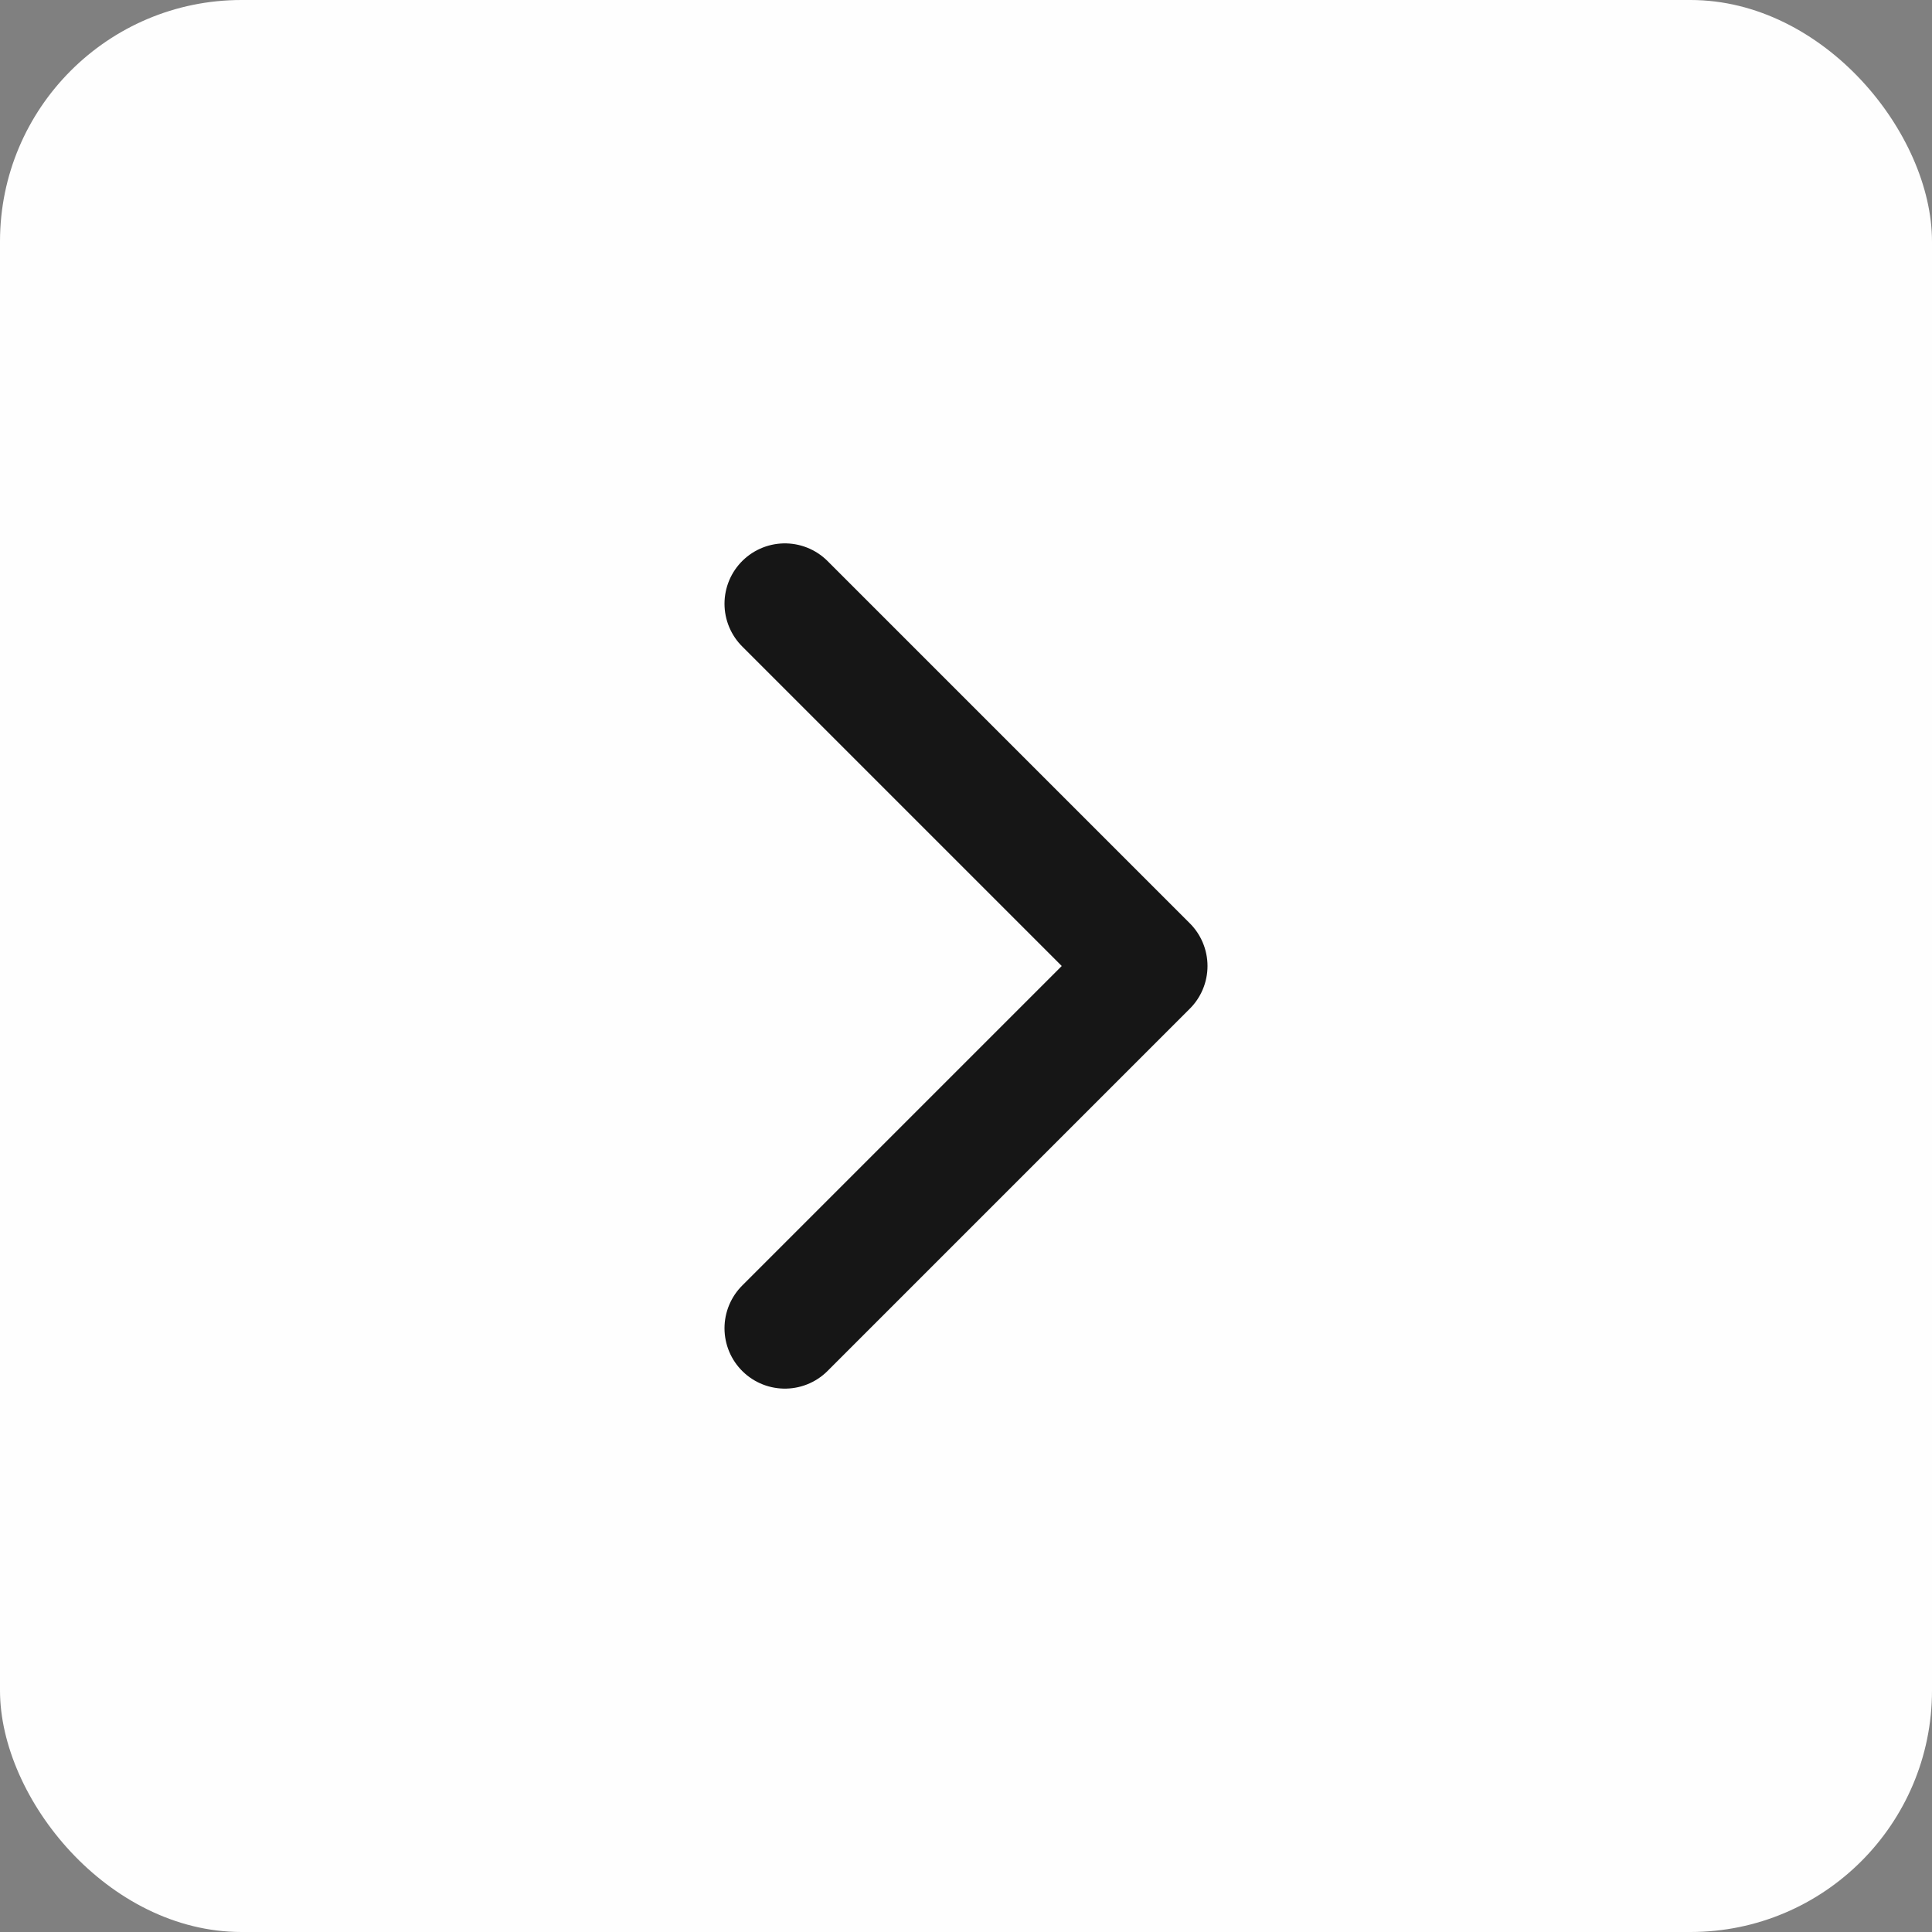 <svg width="32" height="32" viewBox="0 0 32 32" fill="none" xmlns="http://www.w3.org/2000/svg">
<rect x="0" y="0" width="32" height="32" fill="#808080" stroke="none"/>
<rect width="32" height="32" rx="4" fill="#FEFEFE"/>
<path d="M13 22L19 16L13 10" stroke="#161616" stroke-width="2" stroke-linecap="round" stroke-linejoin="round"/>
</svg>
